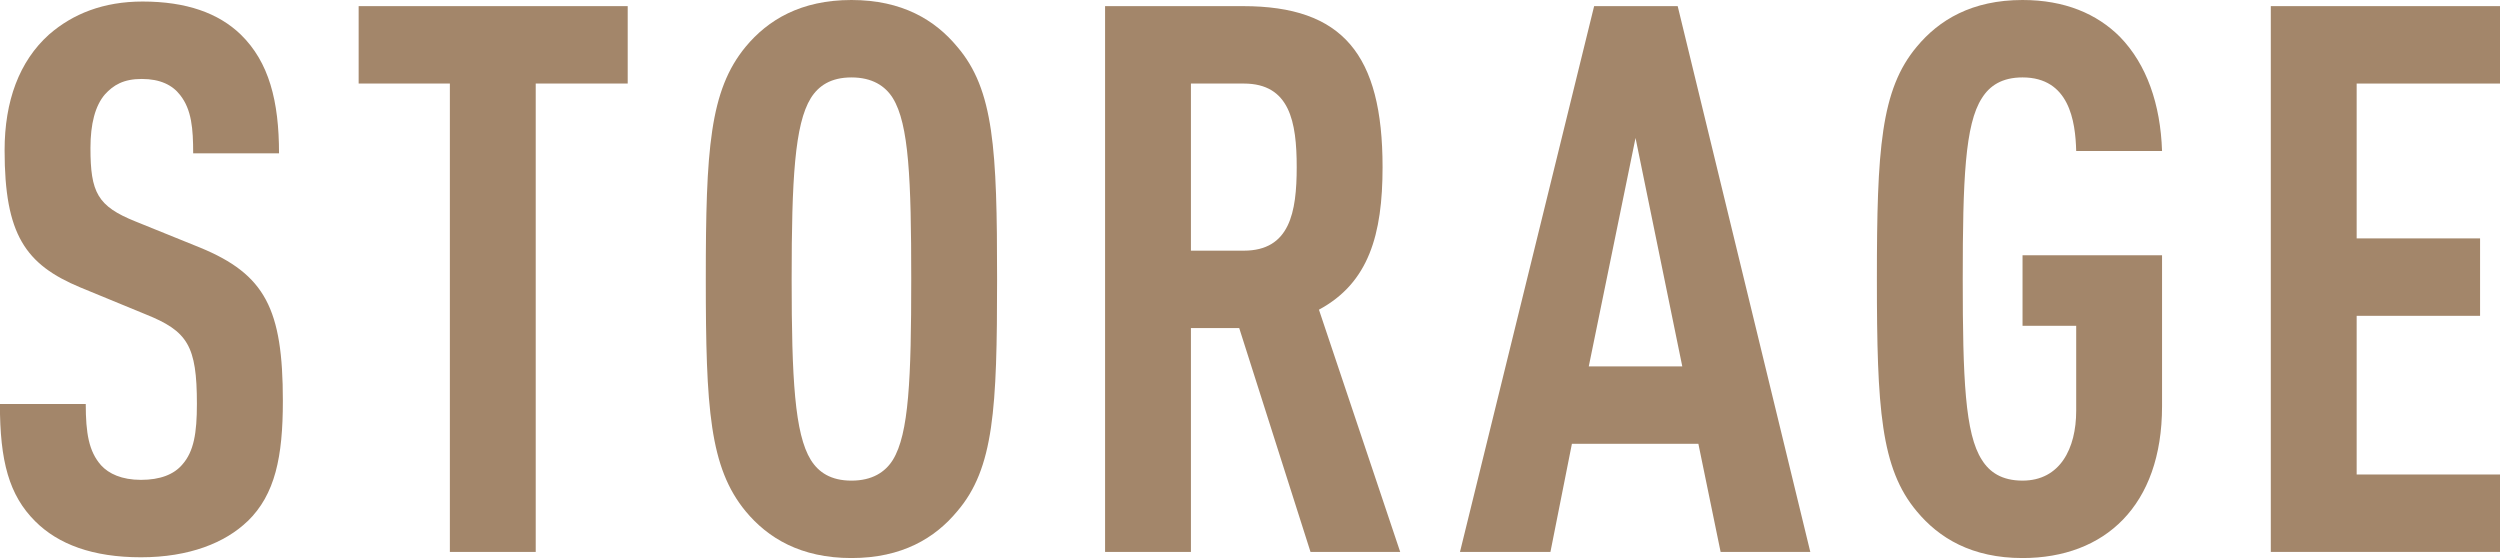 <?xml version="1.0" encoding="UTF-8"?>
<svg id="_レイヤー_2" data-name="レイヤー 2" xmlns="http://www.w3.org/2000/svg" viewBox="0 0 260.91 58.24">
  <defs>
    <style>
      .cls-1 {
        fill: #a3866a;
        stroke-width: 0px;
      }
    </style>
  </defs>
  <g id="_デザイン" data-name="デザイン">
    <g>
      <path class="cls-1" d="m25.83,54.4c-2.32,2.24-6.08,3.76-11.12,3.76s-8.64-1.36-11.04-3.76c-2.72-2.72-3.68-6.24-3.68-12.24h8.96c0,3.04.32,4.96,1.6,6.4.8.88,2.16,1.52,4.16,1.52s3.44-.56,4.32-1.6c1.2-1.36,1.52-3.28,1.52-6.32,0-6.08-.96-7.6-5.36-9.36l-6.8-2.8C2.64,27.6.48,24.48.48,15.68.48,10.56,2,6.4,5.12,3.6,7.6,1.44,10.8.16,14.88.16c4.56,0,7.92,1.2,10.24,3.44,2.96,2.88,4,6.96,4,12.4h-8.96c0-2.56-.16-4.56-1.36-6.08-.8-1.04-2.08-1.68-4-1.68s-2.96.64-3.84,1.6c-1.04,1.2-1.52,3.12-1.52,5.6,0,4.64.72,6.08,4.72,7.68l6.72,2.72c6.8,2.8,8.64,6.4,8.64,16,0,5.84-.8,9.76-3.68,12.56Z"/>
      <path class="cls-1" d="m55.91,8.72v48.88h-8.96V8.72h-9.52V.64h28.08v8.08h-9.6Z"/>
      <path class="cls-1" d="m99.9,53.36c-2.32,2.8-5.76,4.88-11.04,4.88s-8.72-2.08-11.04-4.88c-3.76-4.56-4.16-10.72-4.16-24.24s.4-19.68,4.16-24.24c2.32-2.8,5.76-4.88,11.04-4.88s8.72,2.08,11.04,4.88c3.84,4.48,4.16,10.72,4.16,24.24s-.32,19.76-4.16,24.24Zm-6.72-43.12c-.8-1.28-2.16-2.16-4.32-2.16s-3.44.88-4.24,2.16c-1.68,2.72-2,8.48-2,18.88s.32,16.16,2,18.88c.8,1.28,2.08,2.16,4.24,2.16s3.52-.88,4.32-2.16c1.68-2.72,1.92-8.48,1.92-18.88s-.24-16.16-1.92-18.88Z"/>
      <path class="cls-1" d="m136.77,57.6l-7.44-23.36h-5.04v23.36h-8.96V.64h14.4c10.4,0,14.56,5.04,14.56,16.8,0,7.04-1.44,12.08-6.64,14.88l8.48,25.28h-9.36Zm-6.96-48.88h-5.52v17.44h5.52c4.8,0,5.52-4,5.52-8.72s-.72-8.72-5.52-8.72Z"/>
      <path class="cls-1" d="m179.57,57.6l-2.32-11.28h-13.2l-2.24,11.28h-9.44L166.37.64h8.72l13.84,56.96h-9.36Zm-8.88-43.2l-4.88,23.84h9.76l-4.88-23.84Z"/>
      <path class="cls-1" d="m211.08,58.24c-5.28,0-8.72-2.08-11.04-4.88-3.76-4.48-4.16-10.72-4.16-24.24s.4-19.76,4.16-24.24c2.32-2.8,5.76-4.88,11.04-4.88,4.4,0,7.76,1.44,10.16,3.84,2.8,2.88,4.24,7.04,4.4,11.92h-8.96c-.08-3.12-.72-7.68-5.6-7.68-2.16,0-3.44.88-4.24,2.16-1.76,2.72-2,8.48-2,18.88s.24,16.16,2,18.88c.8,1.28,2.08,2.16,4.24,2.16,3.92,0,5.6-3.36,5.6-7.28v-8.88h-5.6v-7.36h14.56v15.76c0,10.4-6,15.84-14.56,15.84Z"/>
      <path class="cls-1" d="m236.99,57.6V.64h23.92v8.08h-14.96v16.16h12.88v8.08h-12.88v16.56h14.96v8.08h-23.92Z"/>
    </g>
  </g>
</svg>